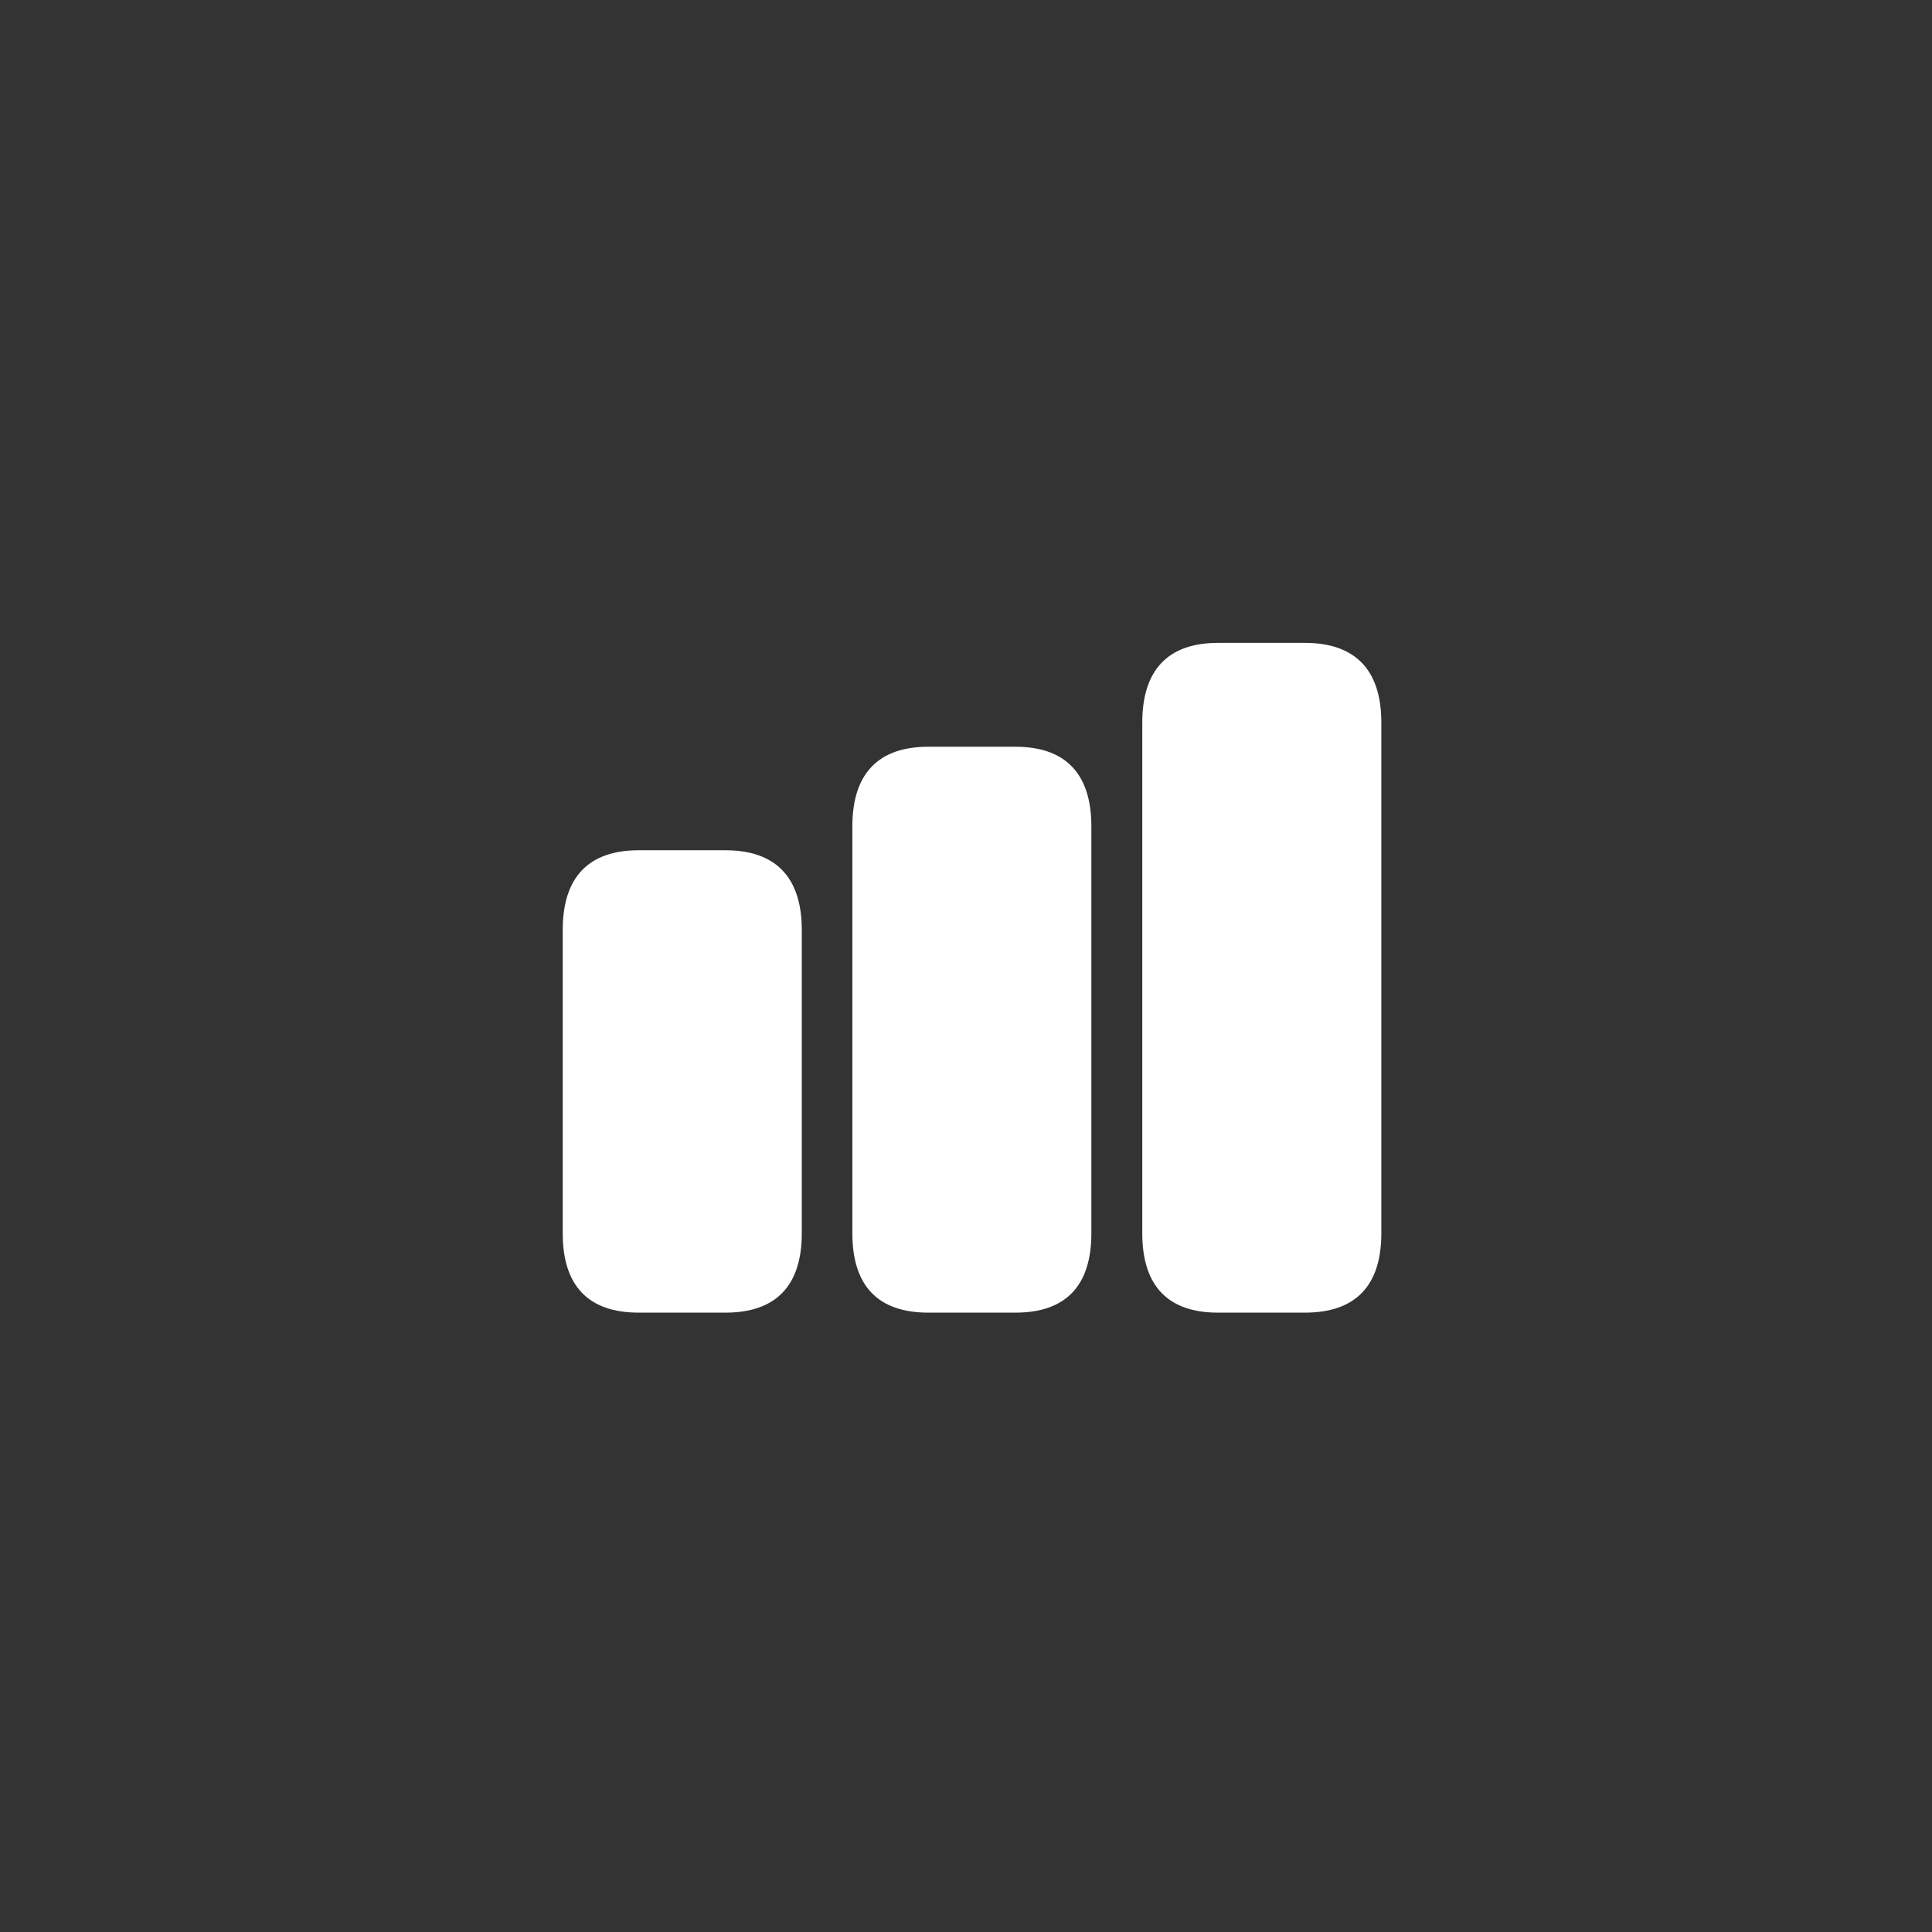 <svg width="45" height="45" viewBox="0 0 45 45" fill="none" xmlns="http://www.w3.org/2000/svg">
<rect x="0" y="0" width="45" height="45" fill="#333333" stroke="none"/>
<g clip-path="url(#clip0_219_920)">
<path d="M28.369 30.574H30.395C31.566 30.574 32.174 29.953 32.174 28.727V16.83C32.174 15.604 31.566 14.974 30.395 14.974H28.369C27.206 14.974 26.606 15.604 26.606 16.83V28.727C26.606 29.953 27.206 30.574 28.369 30.574ZM21.623 30.574H23.649C24.82 30.574 25.42 29.953 25.42 28.727V19.249C25.42 18.023 24.82 17.393 23.649 17.393H21.623C20.453 17.393 19.853 18.023 19.853 19.249V28.727C19.853 29.953 20.453 30.574 21.623 30.574ZM14.878 30.574H16.896C18.067 30.574 18.675 29.953 18.675 28.727V21.66C18.675 20.434 18.067 19.804 16.896 19.804H14.878C13.707 19.804 13.107 20.434 13.107 21.66V28.727C13.107 29.953 13.707 30.574 14.878 30.574Z" fill="white"/>
</g>
<defs>
<clipPath id="clip0_219_920">
<rect width="19.429" height="16" fill="white" transform="translate(12.887 14.774)"/>
</clipPath>
</defs>
</svg>
